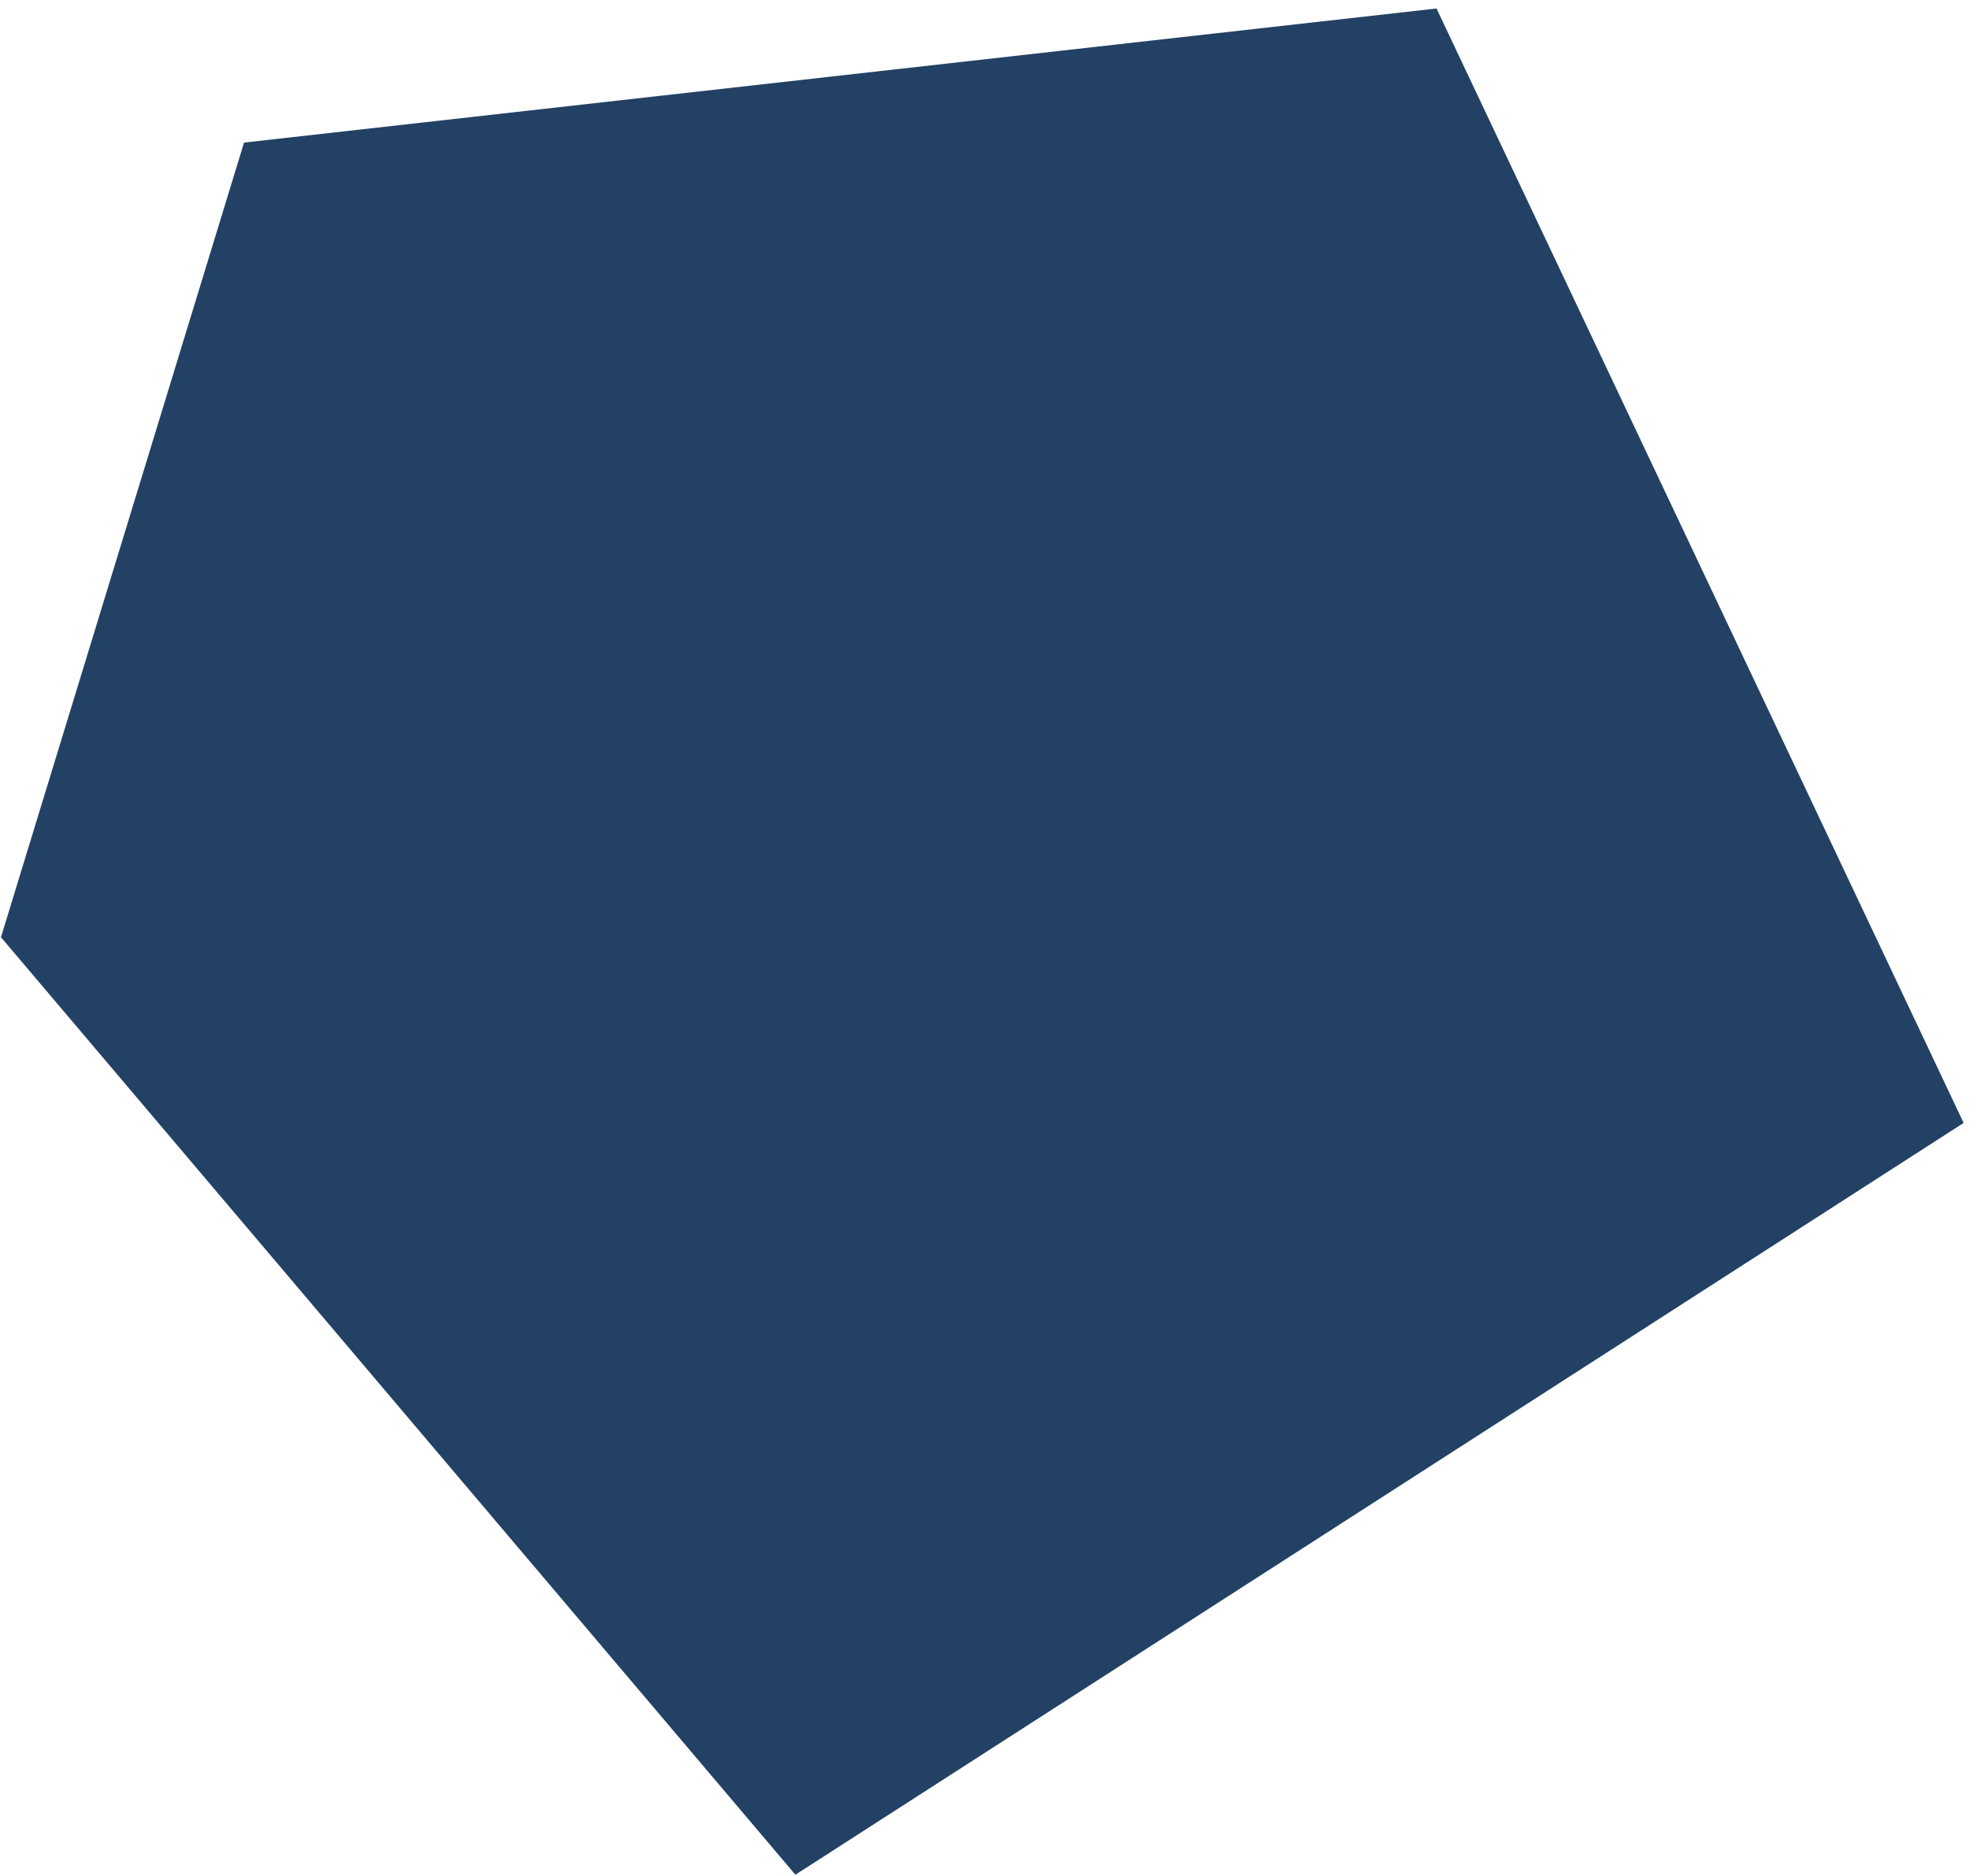 <?xml version="1.0" encoding="UTF-8"?>
<svg width="190px" height="181px" viewBox="0 0 190 181" version="1.1" xmlns="http://www.w3.org/2000/svg" xmlns:xlink="http://www.w3.org/1999/xlink">
    <!-- Generator: Sketch 51.1 (57501) - http://www.bohemiancoding.com/sketch -->
    <title>Mask</title>
    <desc>Created with Sketch.</desc>
    <defs>
        <polygon id="path-1" points="82.709 0 0 81.041 28.727 155.908 144.831 180 189 53.429"></polygon>
    </defs>
    <g id="Page-1" stroke="none" stroke-width="1" fill="none" fill-rule="evenodd">
        <g id="Stiftungszweck" transform="translate(-247, -815)">
            <g id="Group-3-Copy-4" transform="translate(339.5, 894) rotate(38) translate(-339.5, -894) translate(245, 804)">
                <mask id="mask-2" fill="white">
                    <use xlink:href="#path-1"></use>
                </mask>
                <use id="Mask" fill="#234164" xlink:href="#path-1"></use>
            </g>
        </g>
    </g>
</svg>